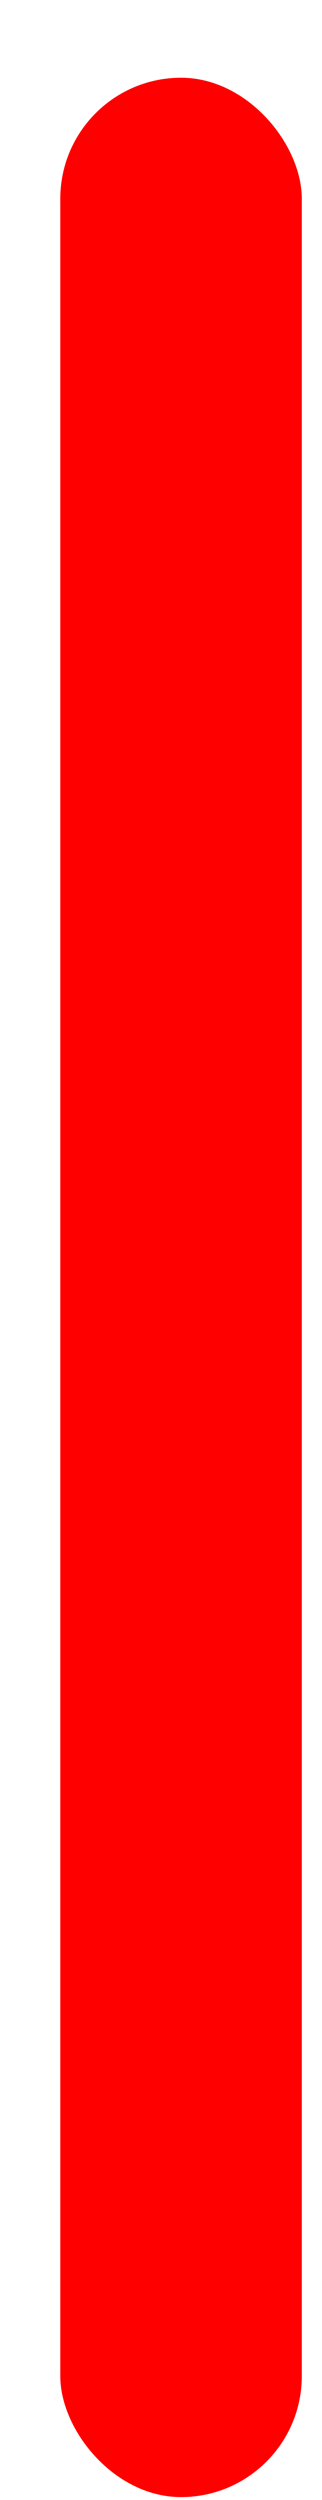 <?xml version="1.0" encoding="UTF-8"?>
<svg width="4px" height="31px" viewBox="0 0 4 31" version="1.1" xmlns="http://www.w3.org/2000/svg" xmlns:xlink="http://www.w3.org/1999/xlink">
    <!-- Generator: Sketch 42 (36781) - http://www.bohemiancoding.com/sketch -->
    <title>Rectangle 4@2</title>
    <desc>Created with Sketch.</desc>
    <defs></defs>
    <g id="Page-1" stroke="none" stroke-width="1" fill="none" fill-rule="evenodd">
        <g id="web-boards" transform="translate(-131, -948)" fill="#FF0000">
            <g id="Group-4" transform="translate(131.048, 937)">
                <rect id="Rectangle-4" x="0.701" y="11.964" width="3" height="30" rx="1.5"></rect>
            </g>
        </g>
    </g>
</svg>